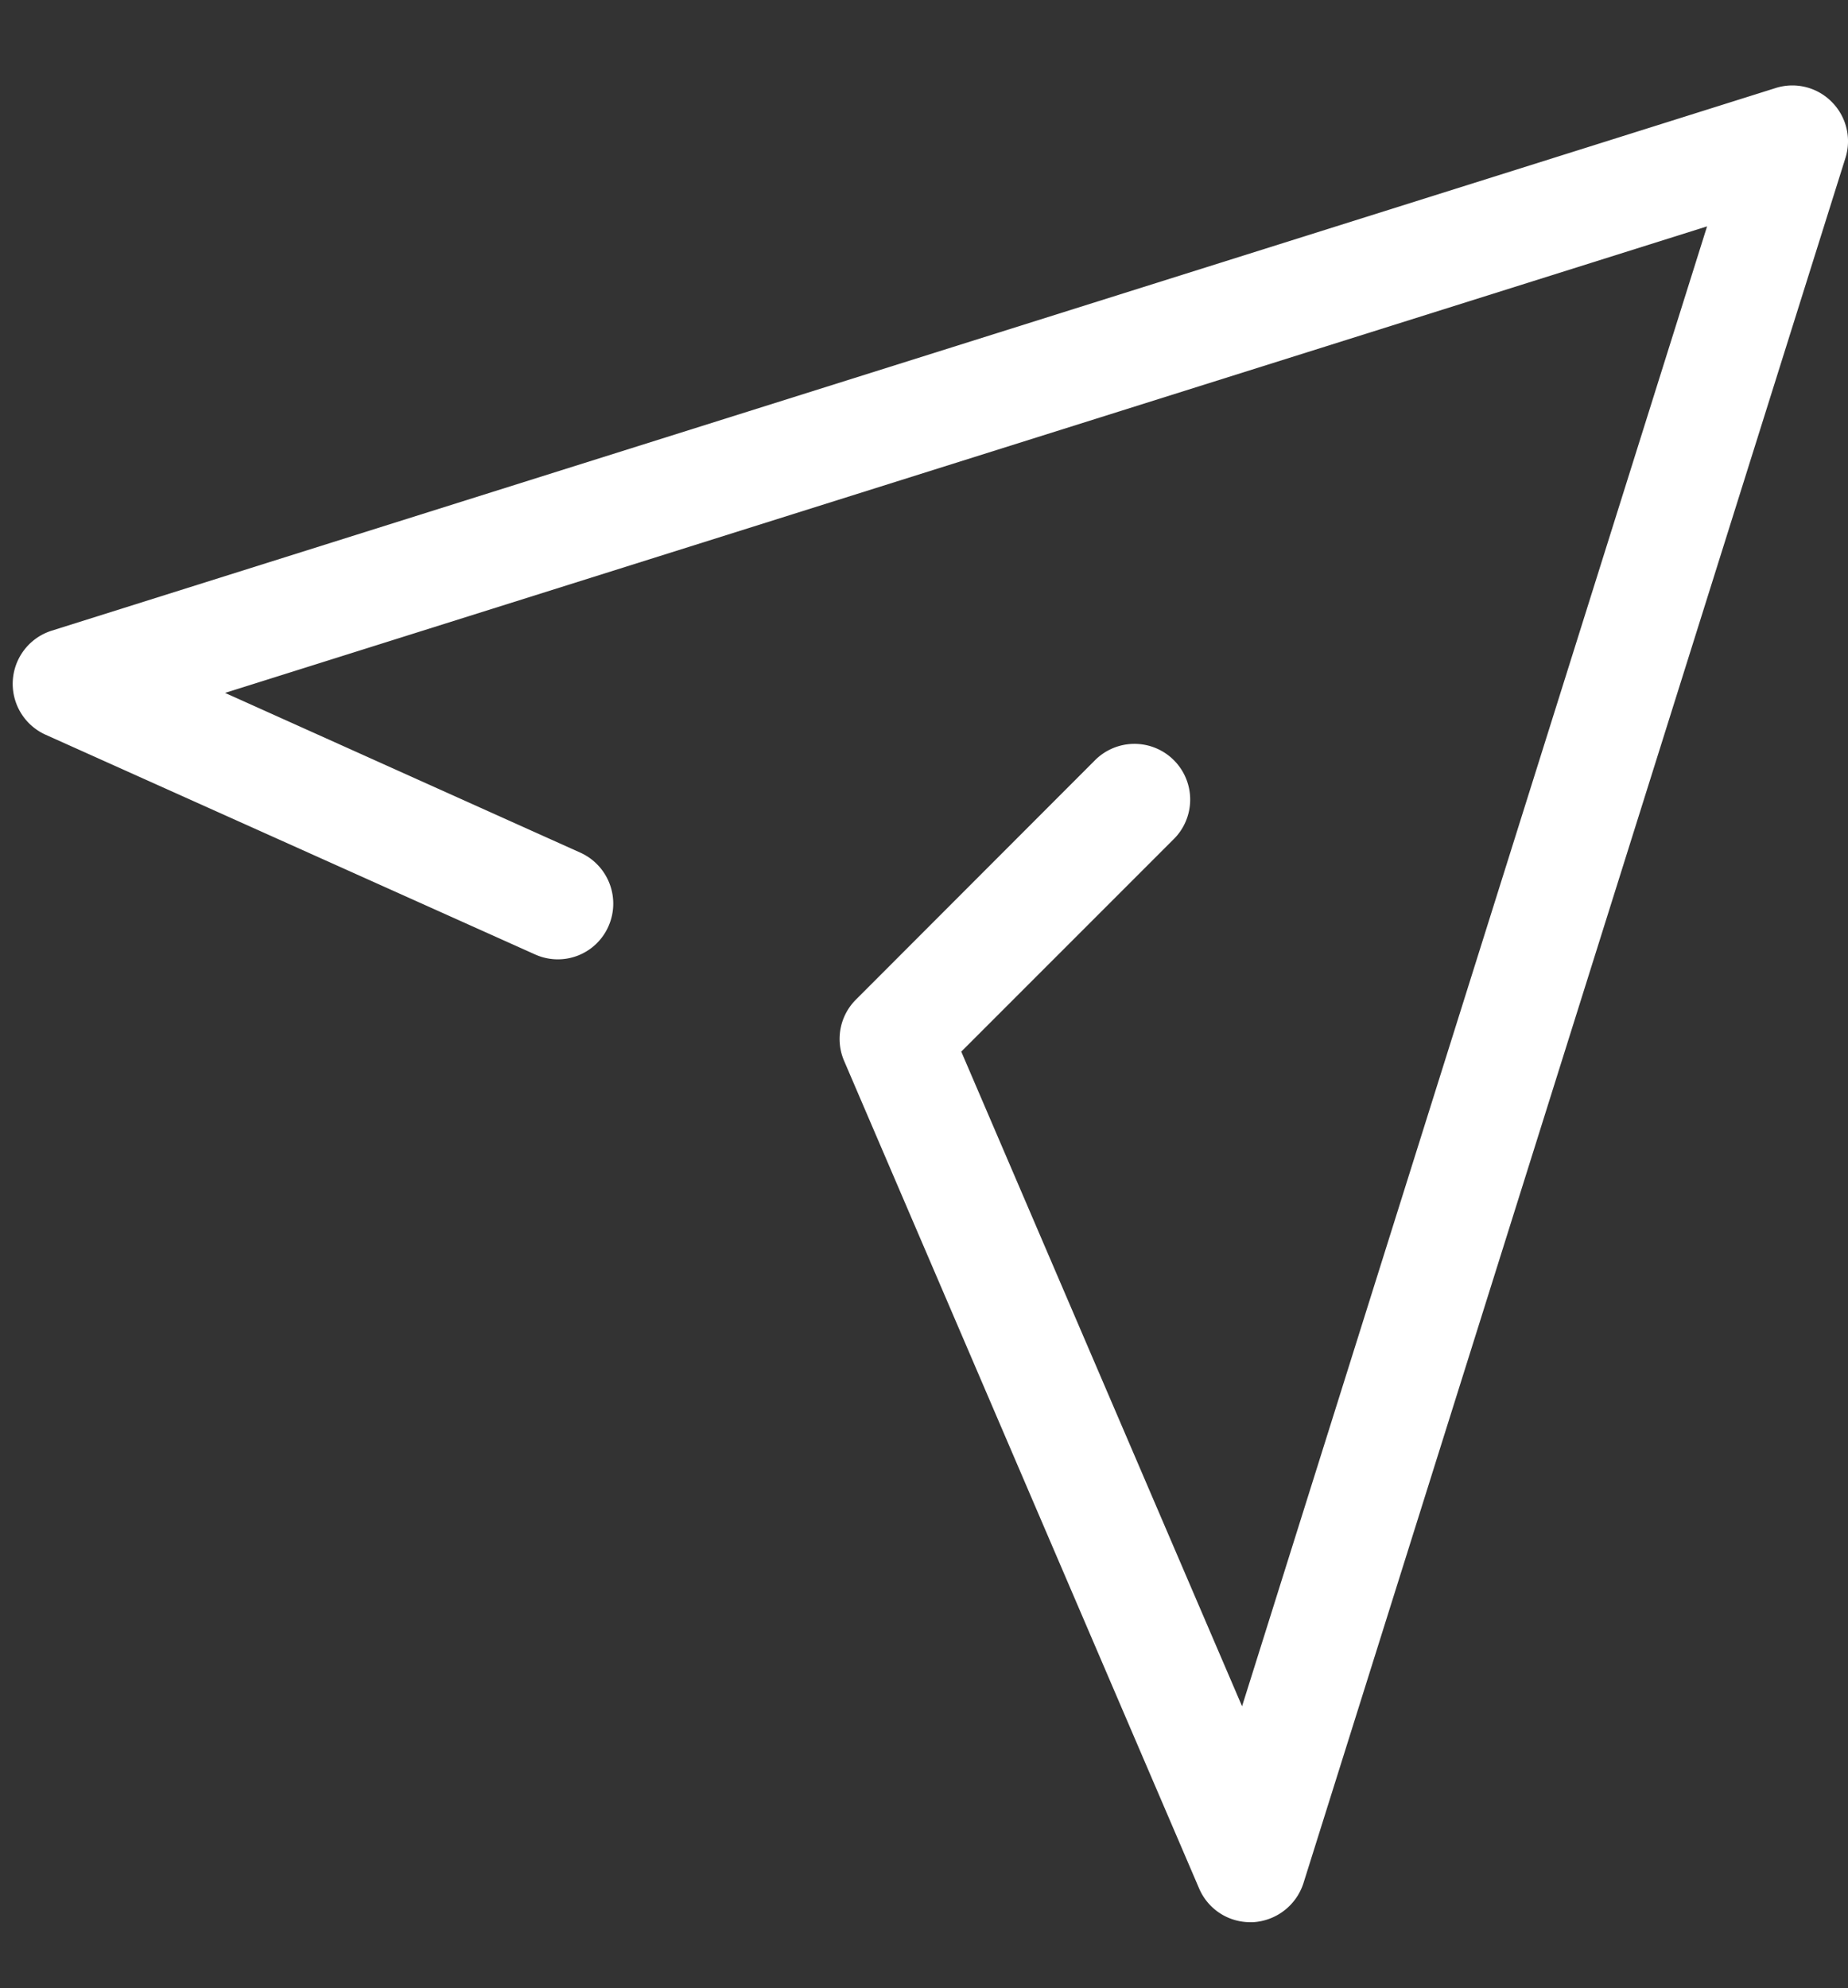 <svg id="icn_main01.svg" xmlns="http://www.w3.org/2000/svg" width="52.06" height="56" viewBox="0 0 52.06 56">
  <rect x="0" y="0" width="52.06" height="56" fill="#333333" stroke="none"/>
  <defs>
    <style>
      .cls-1, .cls-2 {
        fill: #fff;
      }

      .cls-1 {
        opacity: 0;
      }

      .cls-2 {
        fill-rule: evenodd;
      }
    </style>
  </defs>
  <rect id="bg" class="cls-1" width="52" height="56"/>
  <path id="シェイプ_1296" data-name="シェイプ 1296" class="cls-2" d="M1584.6,59.868a1.56,1.56,0,0,0-1.58-.388l-48.56,15.283a1.571,1.571,0,0,0-.18,2.93l13.79,6.189a1.558,1.558,0,0,0,2.07-.789,1.576,1.576,0,0,0-.79-2.076l-10.01-4.5,41.75-13.141-13.1,41.684-7.91-18.439,5.97-5.97a1.57,1.57,0,1,0-2.22-2.22l-6.7,6.707c-0.01.005-.01,0.015-0.02,0.02a1.565,1.565,0,0,0-.33,1.725l10,23.308a1.563,1.563,0,0,0,1.44.951h0.08a1.588,1.588,0,0,0,1.42-1.1l15.27-48.6A1.568,1.568,0,0,0,1584.6,59.868Z" transform="translate(-1533 -57)"/>
</svg>
